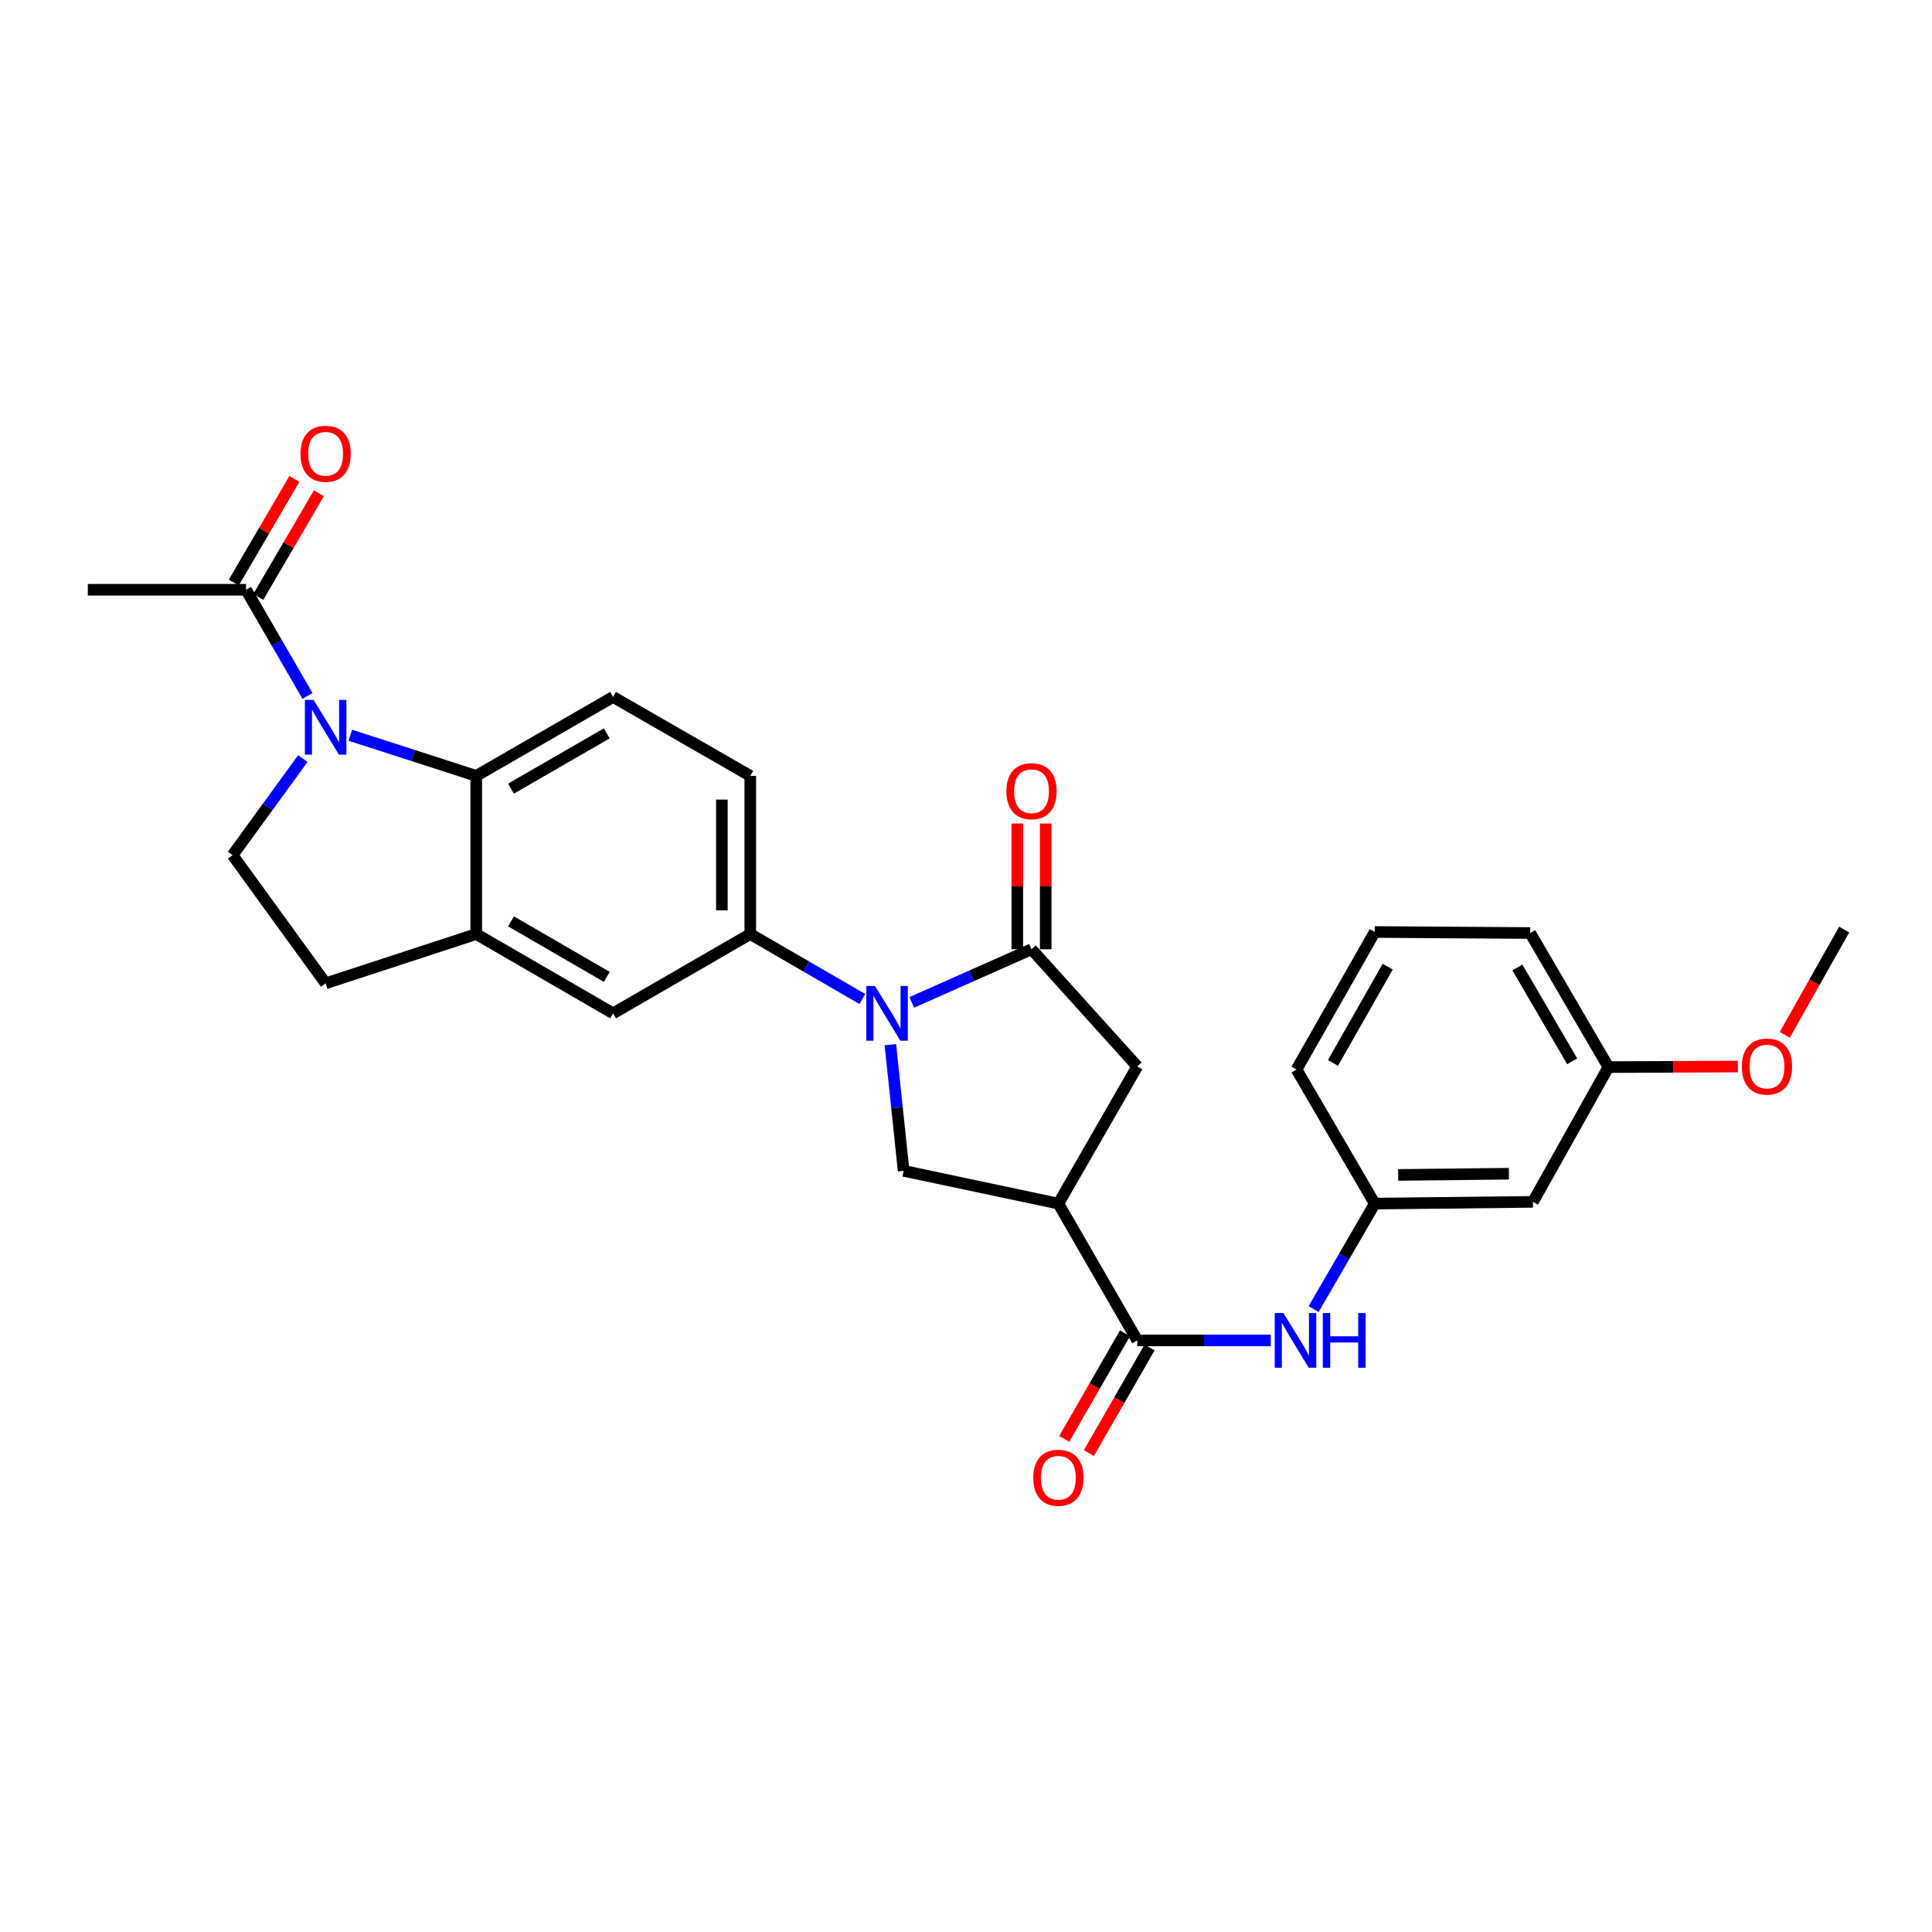 <?xml version='1.0' encoding='iso-8859-1'?>
<svg version='1.1' baseProfile='full'
              xmlns='http://www.w3.org/2000/svg'
                      xmlns:rdkit='http://www.rdkit.org/xml'
                      xmlns:xlink='http://www.w3.org/1999/xlink'
                  xml:space='preserve'
width='1000px' height='1000px' viewBox='0 0 1000 1000'>
<!-- END OF HEADER -->
<rect style='opacity:1.0;fill:#FFFFFF;stroke:none' width='1000' height='1000' x='0' y='0'> </rect>
<path class='bond-1' d='M 471.933,518.831 L 502.921,505.077' style='fill:none;fill-rule:evenodd;stroke:#0000FF;stroke-width:6px;stroke-linecap:butt;stroke-linejoin:miter;stroke-opacity:1' />
<path class='bond-1' d='M 502.921,505.077 L 533.91,491.323' style='fill:none;fill-rule:evenodd;stroke:#000000;stroke-width:6px;stroke-linecap:butt;stroke-linejoin:miter;stroke-opacity:1' />
<path class='bond-5' d='M 460.852,540.714 L 464.284,573.368' style='fill:none;fill-rule:evenodd;stroke:#0000FF;stroke-width:6px;stroke-linecap:butt;stroke-linejoin:miter;stroke-opacity:1' />
<path class='bond-5' d='M 464.284,573.368 L 467.716,606.021' style='fill:none;fill-rule:evenodd;stroke:#000000;stroke-width:6px;stroke-linecap:butt;stroke-linejoin:miter;stroke-opacity:1' />
<path class='bond-6' d='M 446.362,517.095 L 417.351,500.28' style='fill:none;fill-rule:evenodd;stroke:#0000FF;stroke-width:6px;stroke-linecap:butt;stroke-linejoin:miter;stroke-opacity:1' />
<path class='bond-6' d='M 417.351,500.28 L 388.34,483.466' style='fill:none;fill-rule:evenodd;stroke:#000000;stroke-width:6px;stroke-linecap:butt;stroke-linejoin:miter;stroke-opacity:1' />
<path class='bond-0' d='M 181.336,380.563 L 213.92,391.077' style='fill:none;fill-rule:evenodd;stroke:#0000FF;stroke-width:6px;stroke-linecap:butt;stroke-linejoin:miter;stroke-opacity:1' />
<path class='bond-0' d='M 213.92,391.077 L 246.503,401.591' style='fill:none;fill-rule:evenodd;stroke:#000000;stroke-width:6px;stroke-linecap:butt;stroke-linejoin:miter;stroke-opacity:1' />
<path class='bond-8' d='M 159.162,360.22 L 143.254,332.737' style='fill:none;fill-rule:evenodd;stroke:#0000FF;stroke-width:6px;stroke-linecap:butt;stroke-linejoin:miter;stroke-opacity:1' />
<path class='bond-8' d='M 143.254,332.737 L 127.346,305.253' style='fill:none;fill-rule:evenodd;stroke:#000000;stroke-width:6px;stroke-linecap:butt;stroke-linejoin:miter;stroke-opacity:1' />
<path class='bond-30' d='M 156.753,392.643 L 138.566,417.633' style='fill:none;fill-rule:evenodd;stroke:#0000FF;stroke-width:6px;stroke-linecap:butt;stroke-linejoin:miter;stroke-opacity:1' />
<path class='bond-30' d='M 138.566,417.633 L 120.379,442.622' style='fill:none;fill-rule:evenodd;stroke:#000000;stroke-width:6px;stroke-linecap:butt;stroke-linejoin:miter;stroke-opacity:1' />
<path class='bond-9' d='M 533.91,491.323 L 588.653,551.971' style='fill:none;fill-rule:evenodd;stroke:#000000;stroke-width:6px;stroke-linecap:butt;stroke-linejoin:miter;stroke-opacity:1' />
<path class='bond-14' d='M 541.26,491.323 L 541.26,458.789' style='fill:none;fill-rule:evenodd;stroke:#000000;stroke-width:6px;stroke-linecap:butt;stroke-linejoin:miter;stroke-opacity:1' />
<path class='bond-14' d='M 541.26,458.789 L 541.26,426.255' style='fill:none;fill-rule:evenodd;stroke:#FF0000;stroke-width:6px;stroke-linecap:butt;stroke-linejoin:miter;stroke-opacity:1' />
<path class='bond-14' d='M 526.559,491.323 L 526.559,458.789' style='fill:none;fill-rule:evenodd;stroke:#000000;stroke-width:6px;stroke-linecap:butt;stroke-linejoin:miter;stroke-opacity:1' />
<path class='bond-14' d='M 526.559,458.789 L 526.559,426.255' style='fill:none;fill-rule:evenodd;stroke:#FF0000;stroke-width:6px;stroke-linecap:butt;stroke-linejoin:miter;stroke-opacity:1' />
<path class='bond-2' d='M 547.81,622.984 L 467.716,606.021' style='fill:none;fill-rule:evenodd;stroke:#000000;stroke-width:6px;stroke-linecap:butt;stroke-linejoin:miter;stroke-opacity:1' />
<path class='bond-4' d='M 547.81,622.984 L 588.653,693.792' style='fill:none;fill-rule:evenodd;stroke:#000000;stroke-width:6px;stroke-linecap:butt;stroke-linejoin:miter;stroke-opacity:1' />
<path class='bond-28' d='M 547.81,622.984 L 588.653,551.971' style='fill:none;fill-rule:evenodd;stroke:#000000;stroke-width:6px;stroke-linecap:butt;stroke-linejoin:miter;stroke-opacity:1' />
<path class='bond-3' d='M 246.503,401.591 L 317.328,360.74' style='fill:none;fill-rule:evenodd;stroke:#000000;stroke-width:6px;stroke-linecap:butt;stroke-linejoin:miter;stroke-opacity:1' />
<path class='bond-3' d='M 264.472,408.198 L 314.049,379.602' style='fill:none;fill-rule:evenodd;stroke:#000000;stroke-width:6px;stroke-linecap:butt;stroke-linejoin:miter;stroke-opacity:1' />
<path class='bond-29' d='M 246.503,401.591 L 246.503,483.466' style='fill:none;fill-rule:evenodd;stroke:#000000;stroke-width:6px;stroke-linecap:butt;stroke-linejoin:miter;stroke-opacity:1' />
<path class='bond-10' d='M 588.653,693.792 L 623.205,693.792' style='fill:none;fill-rule:evenodd;stroke:#000000;stroke-width:6px;stroke-linecap:butt;stroke-linejoin:miter;stroke-opacity:1' />
<path class='bond-10' d='M 623.205,693.792 L 657.757,693.792' style='fill:none;fill-rule:evenodd;stroke:#0000FF;stroke-width:6px;stroke-linecap:butt;stroke-linejoin:miter;stroke-opacity:1' />
<path class='bond-18' d='M 582.282,690.127 L 566.567,717.45' style='fill:none;fill-rule:evenodd;stroke:#000000;stroke-width:6px;stroke-linecap:butt;stroke-linejoin:miter;stroke-opacity:1' />
<path class='bond-18' d='M 566.567,717.45 L 550.852,744.772' style='fill:none;fill-rule:evenodd;stroke:#FF0000;stroke-width:6px;stroke-linecap:butt;stroke-linejoin:miter;stroke-opacity:1' />
<path class='bond-18' d='M 595.025,697.457 L 579.31,724.779' style='fill:none;fill-rule:evenodd;stroke:#000000;stroke-width:6px;stroke-linecap:butt;stroke-linejoin:miter;stroke-opacity:1' />
<path class='bond-18' d='M 579.31,724.779 L 563.596,752.101' style='fill:none;fill-rule:evenodd;stroke:#FF0000;stroke-width:6px;stroke-linecap:butt;stroke-linejoin:miter;stroke-opacity:1' />
<path class='bond-12' d='M 388.34,483.466 L 317.328,524.505' style='fill:none;fill-rule:evenodd;stroke:#000000;stroke-width:6px;stroke-linecap:butt;stroke-linejoin:miter;stroke-opacity:1' />
<path class='bond-16' d='M 388.34,483.466 L 388.34,401.591' style='fill:none;fill-rule:evenodd;stroke:#000000;stroke-width:6px;stroke-linecap:butt;stroke-linejoin:miter;stroke-opacity:1' />
<path class='bond-16' d='M 373.639,471.185 L 373.639,413.872' style='fill:none;fill-rule:evenodd;stroke:#000000;stroke-width:6px;stroke-linecap:butt;stroke-linejoin:miter;stroke-opacity:1' />
<path class='bond-7' d='M 246.503,483.466 L 317.328,524.505' style='fill:none;fill-rule:evenodd;stroke:#000000;stroke-width:6px;stroke-linecap:butt;stroke-linejoin:miter;stroke-opacity:1' />
<path class='bond-7' d='M 264.497,476.902 L 314.074,505.63' style='fill:none;fill-rule:evenodd;stroke:#000000;stroke-width:6px;stroke-linecap:butt;stroke-linejoin:miter;stroke-opacity:1' />
<path class='bond-15' d='M 246.503,483.466 L 168.548,508.98' style='fill:none;fill-rule:evenodd;stroke:#000000;stroke-width:6px;stroke-linecap:butt;stroke-linejoin:miter;stroke-opacity:1' />
<path class='bond-19' d='M 133.691,308.963 L 149.38,282.135' style='fill:none;fill-rule:evenodd;stroke:#000000;stroke-width:6px;stroke-linecap:butt;stroke-linejoin:miter;stroke-opacity:1' />
<path class='bond-19' d='M 149.38,282.135 L 165.069,255.307' style='fill:none;fill-rule:evenodd;stroke:#FF0000;stroke-width:6px;stroke-linecap:butt;stroke-linejoin:miter;stroke-opacity:1' />
<path class='bond-19' d='M 121.001,301.542 L 136.69,274.714' style='fill:none;fill-rule:evenodd;stroke:#000000;stroke-width:6px;stroke-linecap:butt;stroke-linejoin:miter;stroke-opacity:1' />
<path class='bond-19' d='M 136.69,274.714 L 152.379,247.885' style='fill:none;fill-rule:evenodd;stroke:#FF0000;stroke-width:6px;stroke-linecap:butt;stroke-linejoin:miter;stroke-opacity:1' />
<path class='bond-23' d='M 127.346,305.253 L 45.455,305.253' style='fill:none;fill-rule:evenodd;stroke:#000000;stroke-width:6px;stroke-linecap:butt;stroke-linejoin:miter;stroke-opacity:1' />
<path class='bond-17' d='M 679.935,677.586 L 695.755,650.285' style='fill:none;fill-rule:evenodd;stroke:#0000FF;stroke-width:6px;stroke-linecap:butt;stroke-linejoin:miter;stroke-opacity:1' />
<path class='bond-17' d='M 695.755,650.285 L 711.576,622.984' style='fill:none;fill-rule:evenodd;stroke:#000000;stroke-width:6px;stroke-linecap:butt;stroke-linejoin:miter;stroke-opacity:1' />
<path class='bond-11' d='M 120.379,442.622 L 168.548,508.98' style='fill:none;fill-rule:evenodd;stroke:#000000;stroke-width:6px;stroke-linecap:butt;stroke-linejoin:miter;stroke-opacity:1' />
<path class='bond-13' d='M 317.328,360.74 L 388.34,401.591' style='fill:none;fill-rule:evenodd;stroke:#000000;stroke-width:6px;stroke-linecap:butt;stroke-linejoin:miter;stroke-opacity:1' />
<path class='bond-20' d='M 711.576,622.984 L 793.45,622.077' style='fill:none;fill-rule:evenodd;stroke:#000000;stroke-width:6px;stroke-linecap:butt;stroke-linejoin:miter;stroke-opacity:1' />
<path class='bond-20' d='M 723.694,608.148 L 781.006,607.513' style='fill:none;fill-rule:evenodd;stroke:#000000;stroke-width:6px;stroke-linecap:butt;stroke-linejoin:miter;stroke-opacity:1' />
<path class='bond-25' d='M 711.576,622.984 L 671.083,553.58' style='fill:none;fill-rule:evenodd;stroke:#000000;stroke-width:6px;stroke-linecap:butt;stroke-linejoin:miter;stroke-opacity:1' />
<path class='bond-21' d='M 793.45,622.077 L 832.53,552.33' style='fill:none;fill-rule:evenodd;stroke:#000000;stroke-width:6px;stroke-linecap:butt;stroke-linejoin:miter;stroke-opacity:1' />
<path class='bond-22' d='M 832.53,552.33 L 866.027,552.184' style='fill:none;fill-rule:evenodd;stroke:#000000;stroke-width:6px;stroke-linecap:butt;stroke-linejoin:miter;stroke-opacity:1' />
<path class='bond-22' d='M 866.027,552.184 L 899.525,552.037' style='fill:none;fill-rule:evenodd;stroke:#FF0000;stroke-width:6px;stroke-linecap:butt;stroke-linejoin:miter;stroke-opacity:1' />
<path class='bond-31' d='M 832.53,552.33 L 792.021,482.935' style='fill:none;fill-rule:evenodd;stroke:#000000;stroke-width:6px;stroke-linecap:butt;stroke-linejoin:miter;stroke-opacity:1' />
<path class='bond-31' d='M 813.757,549.332 L 785.401,500.755' style='fill:none;fill-rule:evenodd;stroke:#000000;stroke-width:6px;stroke-linecap:butt;stroke-linejoin:miter;stroke-opacity:1' />
<path class='bond-27' d='M 923.805,535.618 L 939.175,508.382' style='fill:none;fill-rule:evenodd;stroke:#FF0000;stroke-width:6px;stroke-linecap:butt;stroke-linejoin:miter;stroke-opacity:1' />
<path class='bond-27' d='M 939.175,508.382 L 954.545,481.146' style='fill:none;fill-rule:evenodd;stroke:#000000;stroke-width:6px;stroke-linecap:butt;stroke-linejoin:miter;stroke-opacity:1' />
<path class='bond-24' d='M 711.576,482.396 L 671.083,553.58' style='fill:none;fill-rule:evenodd;stroke:#000000;stroke-width:6px;stroke-linecap:butt;stroke-linejoin:miter;stroke-opacity:1' />
<path class='bond-24' d='M 718.28,500.342 L 689.935,550.171' style='fill:none;fill-rule:evenodd;stroke:#000000;stroke-width:6px;stroke-linecap:butt;stroke-linejoin:miter;stroke-opacity:1' />
<path class='bond-26' d='M 711.576,482.396 L 792.021,482.935' style='fill:none;fill-rule:evenodd;stroke:#000000;stroke-width:6px;stroke-linecap:butt;stroke-linejoin:miter;stroke-opacity:1' />
<path  class='atom-0' d='M 452.888 510.345
L 462.168 525.345
Q 463.088 526.825, 464.568 529.505
Q 466.048 532.185, 466.128 532.345
L 466.128 510.345
L 469.888 510.345
L 469.888 538.665
L 466.008 538.665
L 456.048 522.265
Q 454.888 520.345, 453.648 518.145
Q 452.448 515.945, 452.088 515.265
L 452.088 538.665
L 448.408 538.665
L 448.408 510.345
L 452.888 510.345
' fill='#0000FF'/>
<path  class='atom-1' d='M 162.288 362.277
L 171.568 377.277
Q 172.488 378.757, 173.968 381.437
Q 175.448 384.117, 175.528 384.277
L 175.528 362.277
L 179.288 362.277
L 179.288 390.597
L 175.408 390.597
L 165.448 374.197
Q 164.288 372.277, 163.048 370.077
Q 161.848 367.877, 161.488 367.197
L 161.488 390.597
L 157.808 390.597
L 157.808 362.277
L 162.288 362.277
' fill='#0000FF'/>
<path  class='atom-11' d='M 664.284 679.632
L 673.564 694.632
Q 674.484 696.112, 675.964 698.792
Q 677.444 701.472, 677.524 701.632
L 677.524 679.632
L 681.284 679.632
L 681.284 707.952
L 677.404 707.952
L 667.444 691.552
Q 666.284 689.632, 665.044 687.432
Q 663.844 685.232, 663.484 684.552
L 663.484 707.952
L 659.804 707.952
L 659.804 679.632
L 664.284 679.632
' fill='#0000FF'/>
<path  class='atom-11' d='M 684.684 679.632
L 688.524 679.632
L 688.524 691.672
L 703.004 691.672
L 703.004 679.632
L 706.844 679.632
L 706.844 707.952
L 703.004 707.952
L 703.004 694.872
L 688.524 694.872
L 688.524 707.952
L 684.684 707.952
L 684.684 679.632
' fill='#0000FF'/>
<path  class='atom-15' d='M 520.91 409.528
Q 520.91 402.728, 524.27 398.928
Q 527.63 395.128, 533.91 395.128
Q 540.19 395.128, 543.55 398.928
Q 546.91 402.728, 546.91 409.528
Q 546.91 416.408, 543.51 420.328
Q 540.11 424.208, 533.91 424.208
Q 527.67 424.208, 524.27 420.328
Q 520.91 416.448, 520.91 409.528
M 533.91 421.008
Q 538.23 421.008, 540.55 418.128
Q 542.91 415.208, 542.91 409.528
Q 542.91 403.968, 540.55 401.168
Q 538.23 398.328, 533.91 398.328
Q 529.59 398.328, 527.23 401.128
Q 524.91 403.928, 524.91 409.528
Q 524.91 415.248, 527.23 418.128
Q 529.59 421.008, 533.91 421.008
' fill='#FF0000'/>
<path  class='atom-19' d='M 534.81 764.885
Q 534.81 758.085, 538.17 754.285
Q 541.53 750.485, 547.81 750.485
Q 554.09 750.485, 557.45 754.285
Q 560.81 758.085, 560.81 764.885
Q 560.81 771.765, 557.41 775.685
Q 554.01 779.565, 547.81 779.565
Q 541.57 779.565, 538.17 775.685
Q 534.81 771.805, 534.81 764.885
M 547.81 776.365
Q 552.13 776.365, 554.45 773.485
Q 556.81 770.565, 556.81 764.885
Q 556.81 759.325, 554.45 756.525
Q 552.13 753.685, 547.81 753.685
Q 543.49 753.685, 541.13 756.485
Q 538.81 759.285, 538.81 764.885
Q 538.81 770.605, 541.13 773.485
Q 543.49 776.365, 547.81 776.365
' fill='#FF0000'/>
<path  class='atom-20' d='M 155.548 234.875
Q 155.548 228.075, 158.908 224.275
Q 162.268 220.475, 168.548 220.475
Q 174.828 220.475, 178.188 224.275
Q 181.548 228.075, 181.548 234.875
Q 181.548 241.755, 178.148 245.675
Q 174.748 249.555, 168.548 249.555
Q 162.308 249.555, 158.908 245.675
Q 155.548 241.795, 155.548 234.875
M 168.548 246.355
Q 172.868 246.355, 175.188 243.475
Q 177.548 240.555, 177.548 234.875
Q 177.548 229.315, 175.188 226.515
Q 172.868 223.675, 168.548 223.675
Q 164.228 223.675, 161.868 226.475
Q 159.548 229.275, 159.548 234.875
Q 159.548 240.595, 161.868 243.475
Q 164.228 246.355, 168.548 246.355
' fill='#FF0000'/>
<path  class='atom-23' d='M 901.576 552.051
Q 901.576 545.251, 904.936 541.451
Q 908.296 537.651, 914.576 537.651
Q 920.856 537.651, 924.216 541.451
Q 927.576 545.251, 927.576 552.051
Q 927.576 558.931, 924.176 562.851
Q 920.776 566.731, 914.576 566.731
Q 908.336 566.731, 904.936 562.851
Q 901.576 558.971, 901.576 552.051
M 914.576 563.531
Q 918.896 563.531, 921.216 560.651
Q 923.576 557.731, 923.576 552.051
Q 923.576 546.491, 921.216 543.691
Q 918.896 540.851, 914.576 540.851
Q 910.256 540.851, 907.896 543.651
Q 905.576 546.451, 905.576 552.051
Q 905.576 557.771, 907.896 560.651
Q 910.256 563.531, 914.576 563.531
' fill='#FF0000'/>
</svg>
